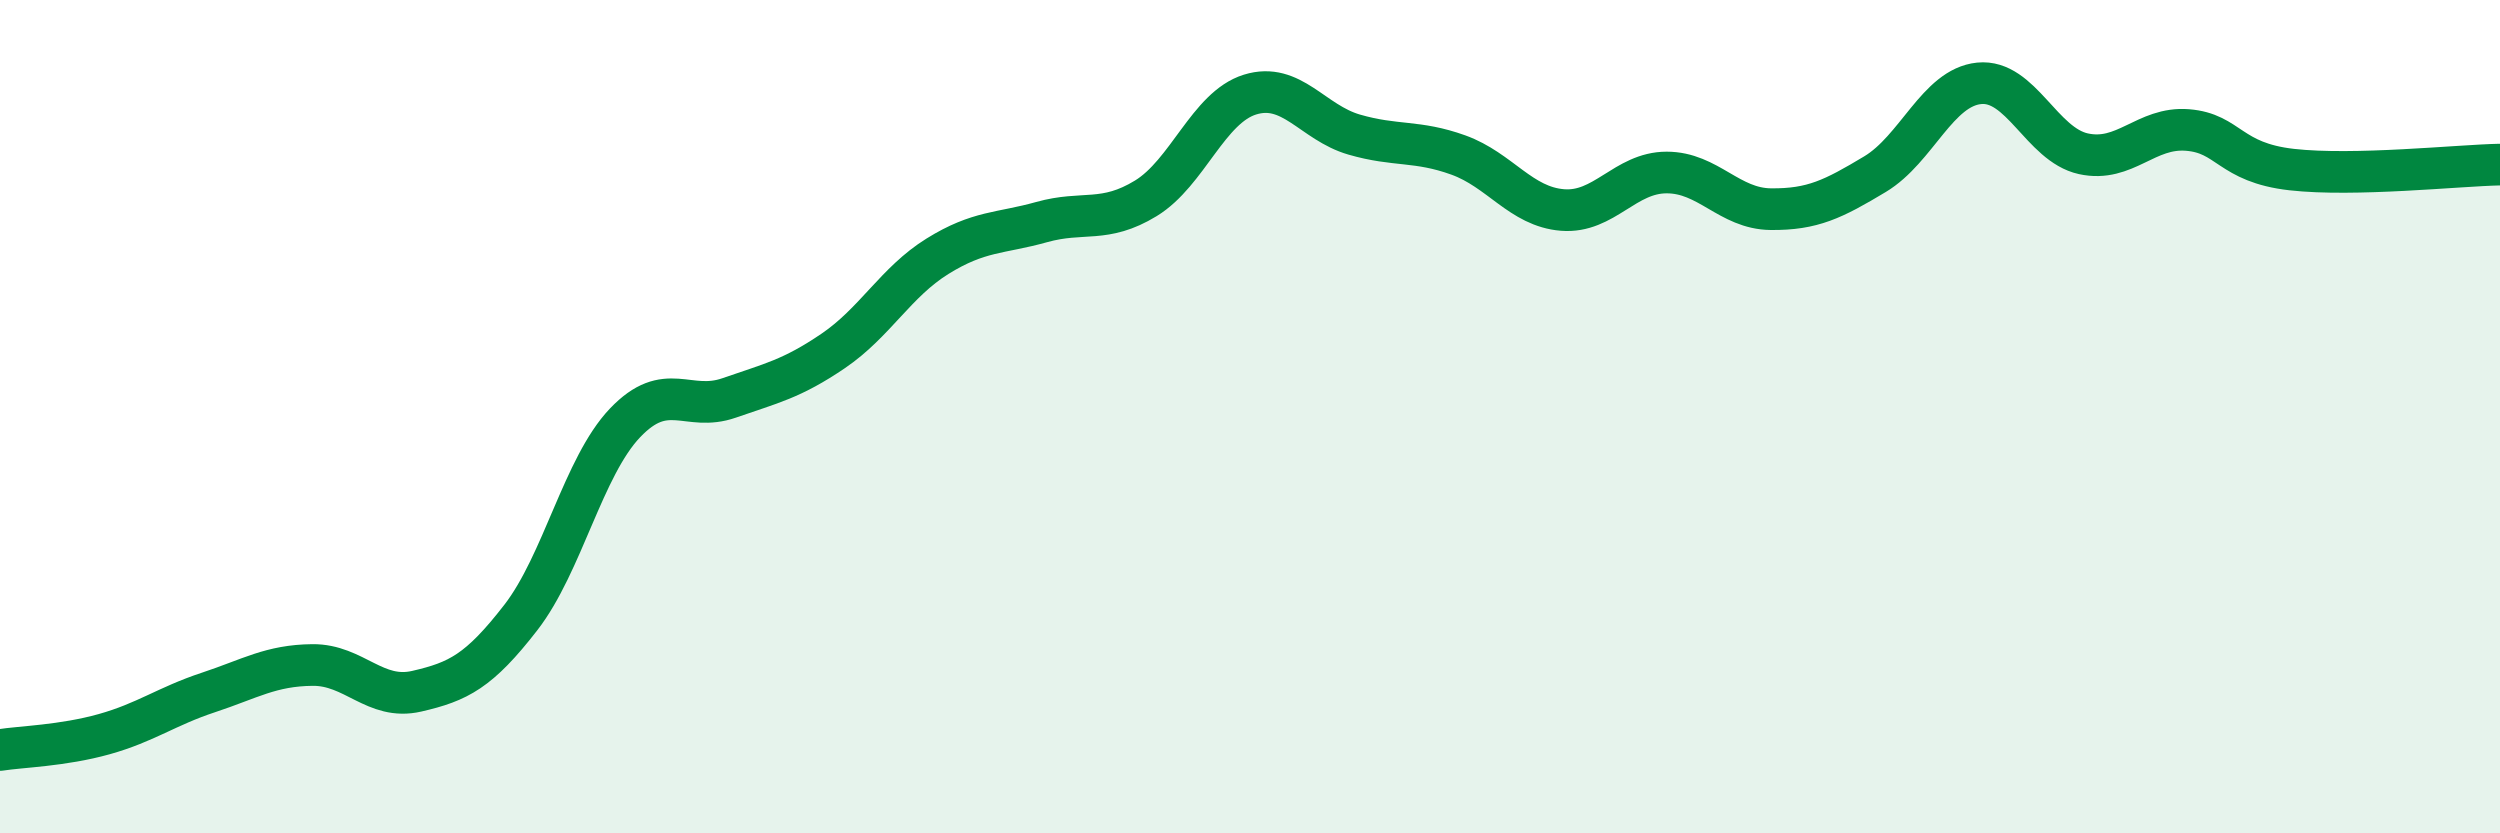 
    <svg width="60" height="20" viewBox="0 0 60 20" xmlns="http://www.w3.org/2000/svg">
      <path
        d="M 0,18 C 0.5,17.92 1.5,17.9 2.5,17.62 C 3.5,17.34 4,16.95 5,16.62 C 6,16.29 6.5,15.97 7.5,15.96 C 8.5,15.95 9,16.82 10,16.59 C 11,16.36 11.5,16.11 12.5,14.82 C 13.5,13.53 14,11.2 15,10.15 C 16,9.1 16.5,9.9 17.5,9.55 C 18.5,9.2 19,9.1 20,8.42 C 21,7.74 21.5,6.77 22.5,6.15 C 23.5,5.53 24,5.61 25,5.33 C 26,5.05 26.5,5.37 27.5,4.76 C 28.5,4.15 29,2.58 30,2.27 C 31,1.96 31.5,2.94 32.5,3.23 C 33.5,3.52 34,3.36 35,3.72 C 36,4.08 36.5,4.96 37.5,5.04 C 38.5,5.12 39,4.14 40,4.14 C 41,4.14 41.5,5.01 42.5,5.02 C 43.5,5.03 44,4.78 45,4.18 C 46,3.58 46.5,2.1 47.5,2 C 48.5,1.9 49,3.47 50,3.69 C 51,3.91 51.5,3.04 52.5,3.12 C 53.5,3.2 53.5,3.9 55,4.07 C 56.5,4.24 59,3.97 60,3.95L60 20L0 20Z"
        fill="#008740"
        opacity="0.1"
        stroke-linecap="round"
        stroke-linejoin="round"
      />
      <path
        d="M 0,18 C 0.5,17.92 1.5,17.9 2.5,17.62 C 3.5,17.34 4,16.95 5,16.62 C 6,16.29 6.5,15.97 7.5,15.96 C 8.5,15.95 9,16.82 10,16.59 C 11,16.36 11.5,16.11 12.5,14.82 C 13.5,13.53 14,11.2 15,10.15 C 16,9.1 16.5,9.9 17.5,9.55 C 18.5,9.2 19,9.1 20,8.42 C 21,7.74 21.5,6.77 22.5,6.15 C 23.5,5.53 24,5.61 25,5.33 C 26,5.05 26.5,5.37 27.5,4.76 C 28.5,4.15 29,2.58 30,2.27 C 31,1.96 31.5,2.94 32.5,3.23 C 33.5,3.52 34,3.36 35,3.72 C 36,4.08 36.5,4.96 37.5,5.04 C 38.5,5.12 39,4.14 40,4.14 C 41,4.14 41.5,5.01 42.5,5.02 C 43.5,5.03 44,4.78 45,4.18 C 46,3.58 46.5,2.1 47.5,2 C 48.5,1.9 49,3.47 50,3.69 C 51,3.91 51.5,3.04 52.5,3.12 C 53.5,3.2 53.5,3.9 55,4.07 C 56.5,4.24 59,3.97 60,3.95"
        stroke="#008740"
        stroke-width="1"
        fill="none"
        stroke-linecap="round"
        stroke-linejoin="round"
      />
    </svg>
  
